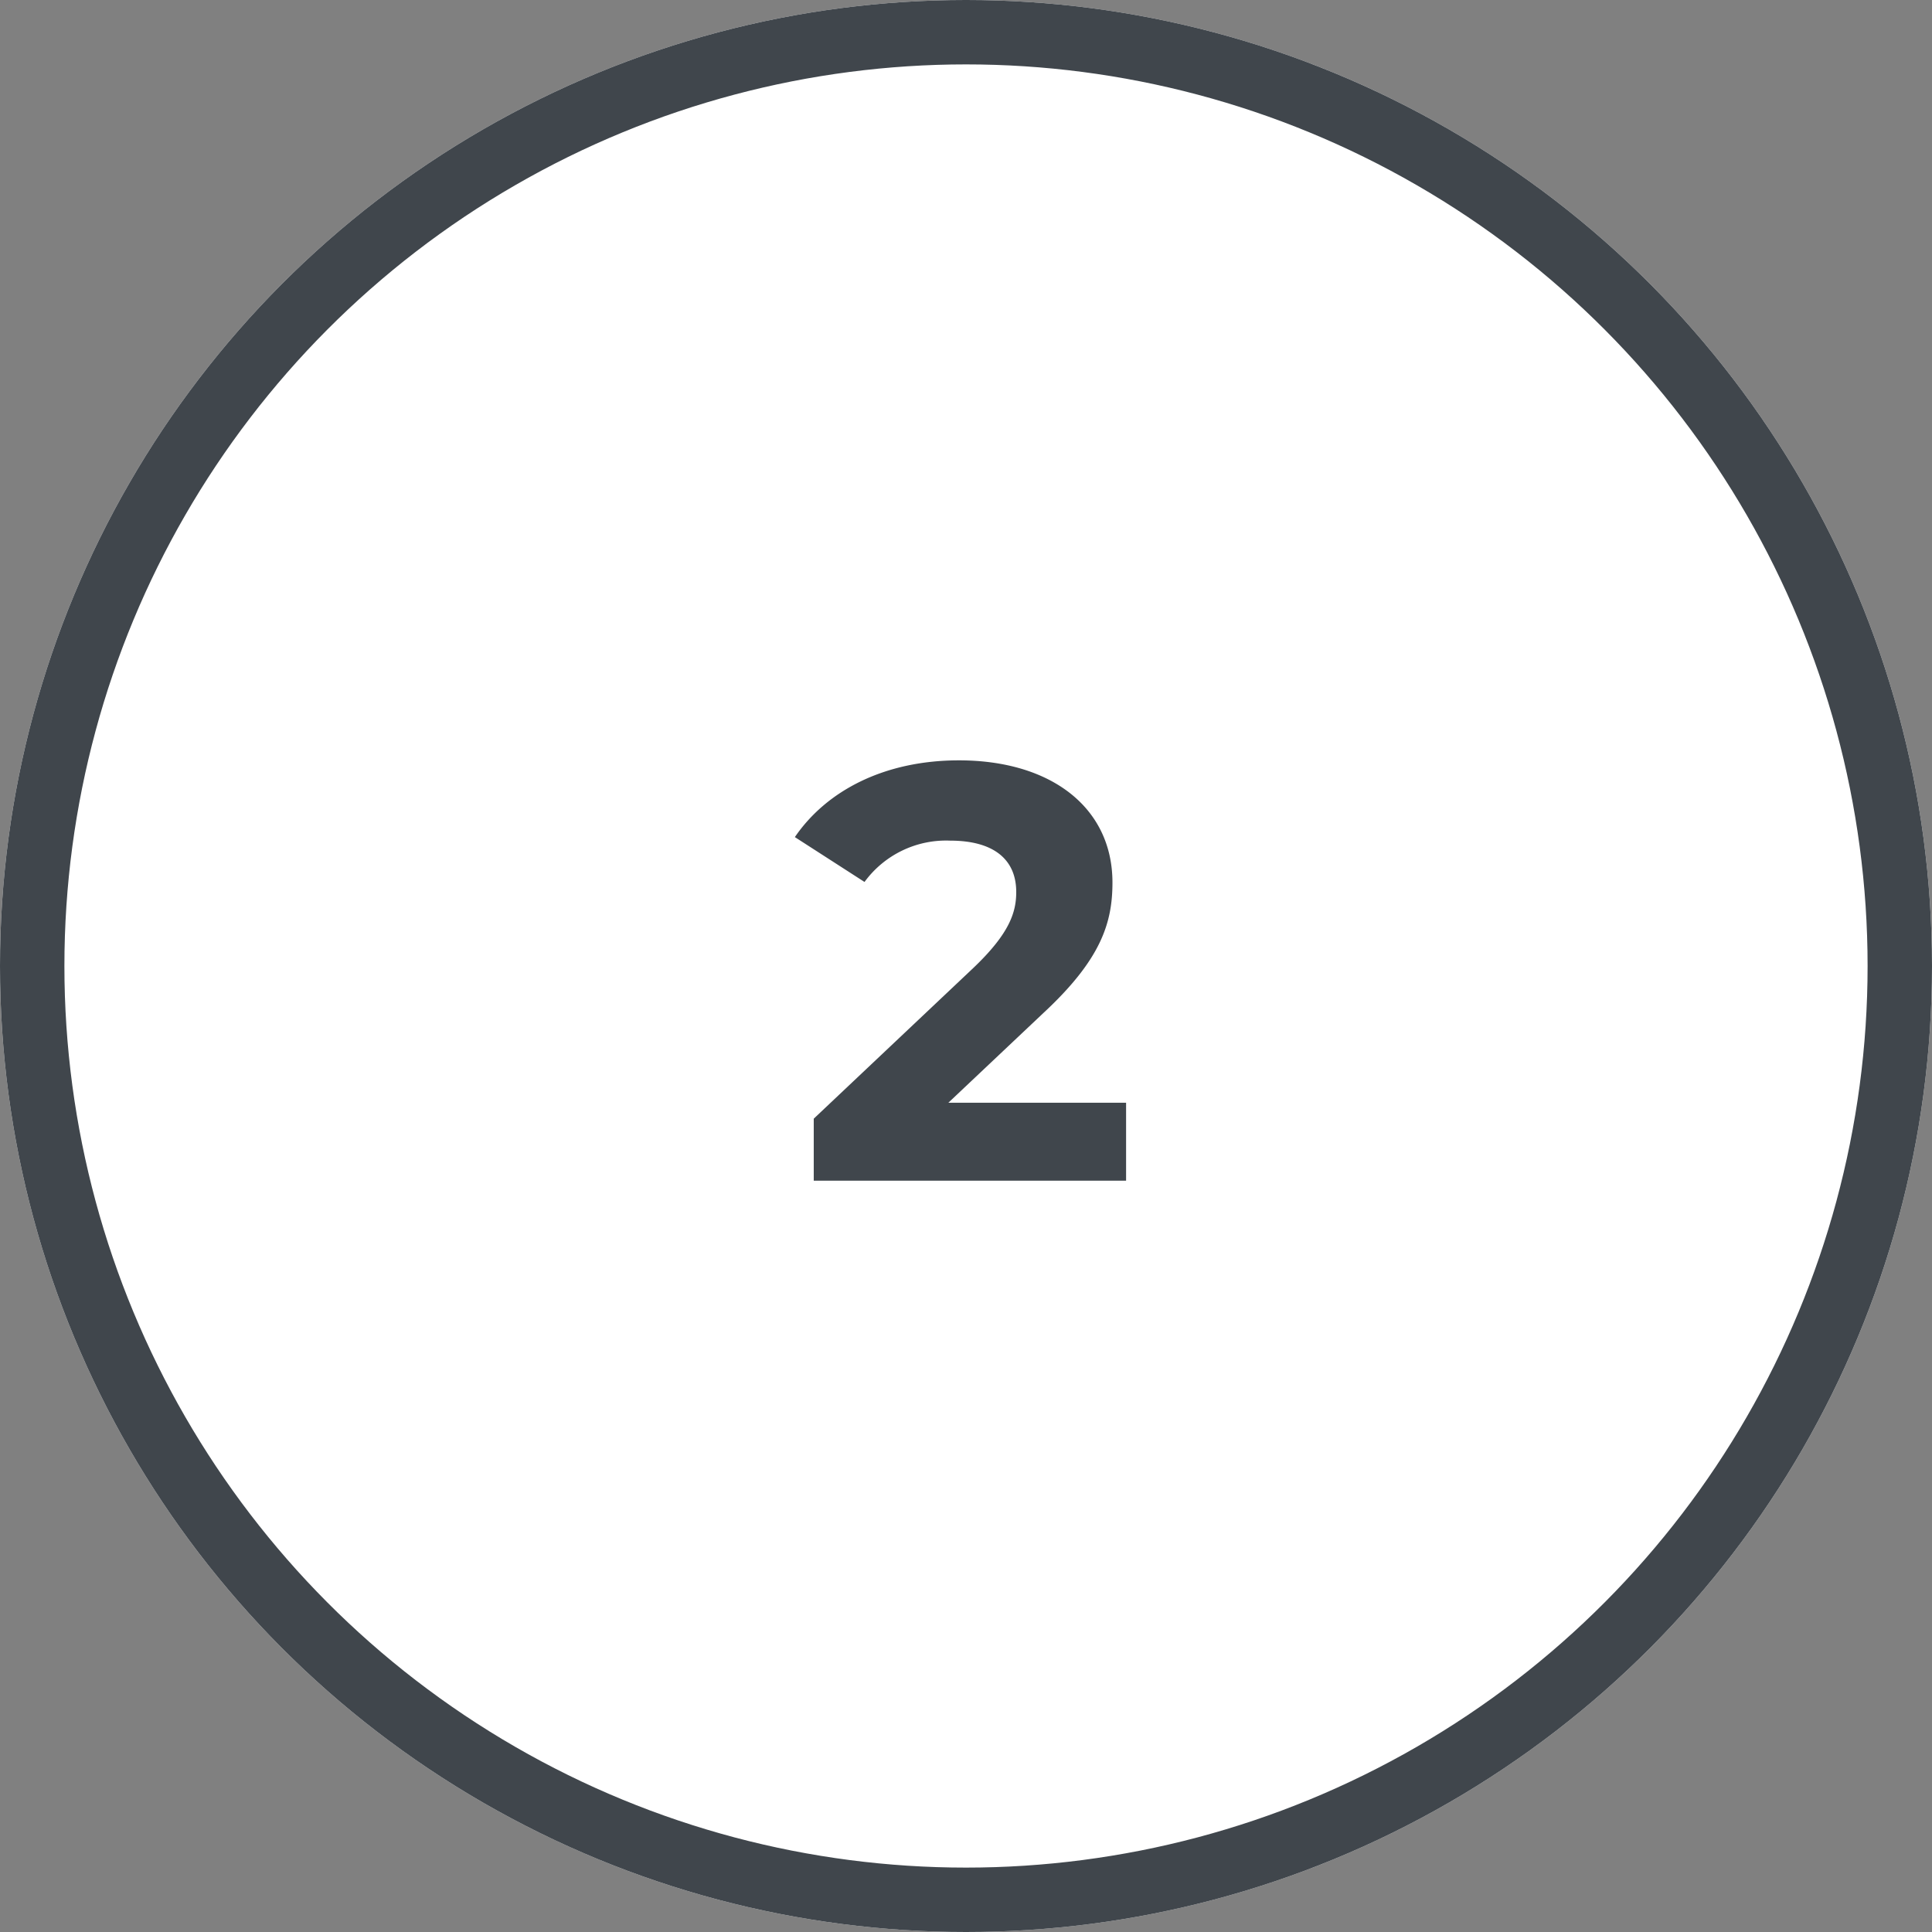 <svg xmlns="http://www.w3.org/2000/svg" width="180" height="180" viewBox="0 0 180 180">
  <rect x="0" y="0" width="180" height="180" fill="#808080" stroke="none"/>
  <g id="icon_-_num_2" data-name="icon - num_2" transform="translate(-691 -3966)">
    <g id="Ellipse_2" data-name="Ellipse 2" transform="translate(691 3966)" fill="#fff" stroke="#40464c" stroke-width="6">
      <circle cx="90" cy="90" r="90" stroke="none"/>
      <circle cx="90" cy="90" r="87" fill="none"/>
    </g>
    <path id="Path_6082" data-name="Path 6082" d="M14.355-7.26l8.855-8.36c5.39-5.005,6.435-8.415,6.435-12.155,0-6.985-5.72-11.385-14.3-11.385-6.93,0-12.32,2.805-15.29,7.15l6.49,4.18a9.414,9.414,0,0,1,7.975-3.85c4.07,0,6.16,1.76,6.16,4.785,0,1.87-.6,3.85-4.015,7.095L1.815-5.775V0h29.1V-7.26Z" transform="translate(765 4076)" fill="#40464c"/>
  </g>
</svg>

